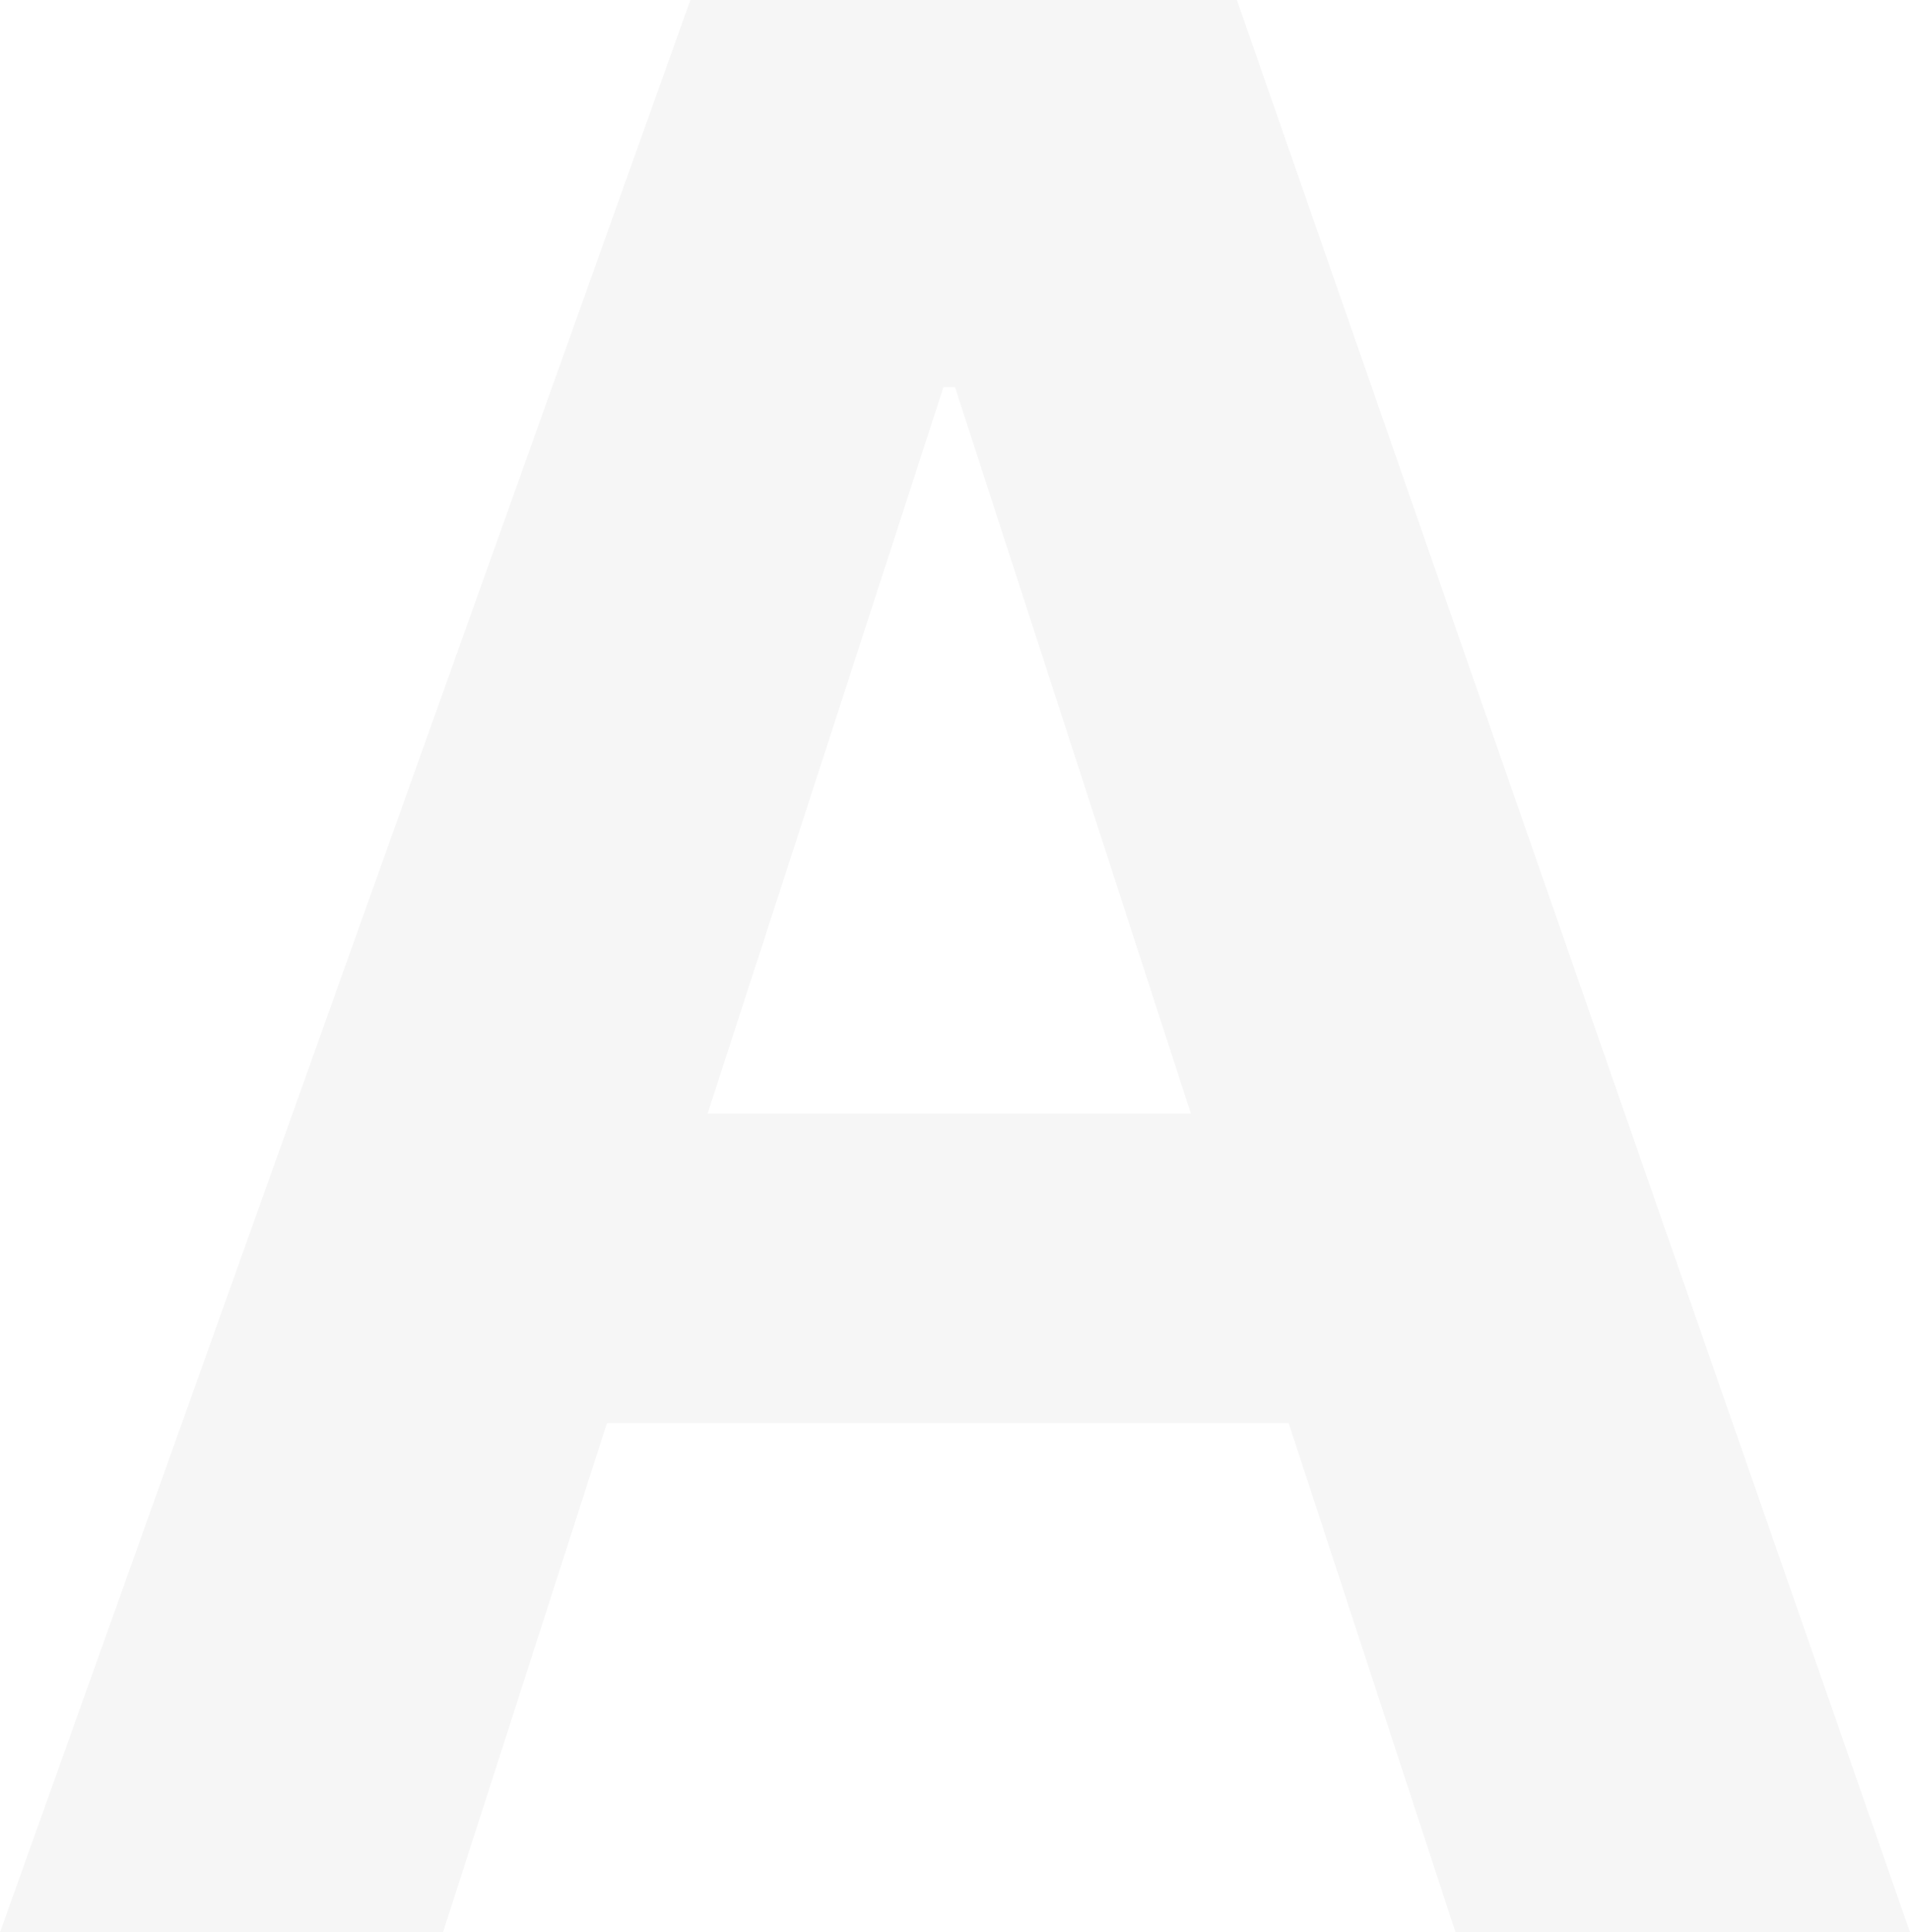 <svg width="85" height="86" viewBox="0 0 85 86" fill="none" xmlns="http://www.w3.org/2000/svg">
<path d="M30.723 0H55.045L85 86H64.774L57.349 63.34H27.011L19.714 86H0L30.723 0ZM52.997 49.559L42.5 17.227H41.988L31.491 49.559H52.997Z" fill="#E0E0E0" fill-opacity="0.3"/>
</svg>
